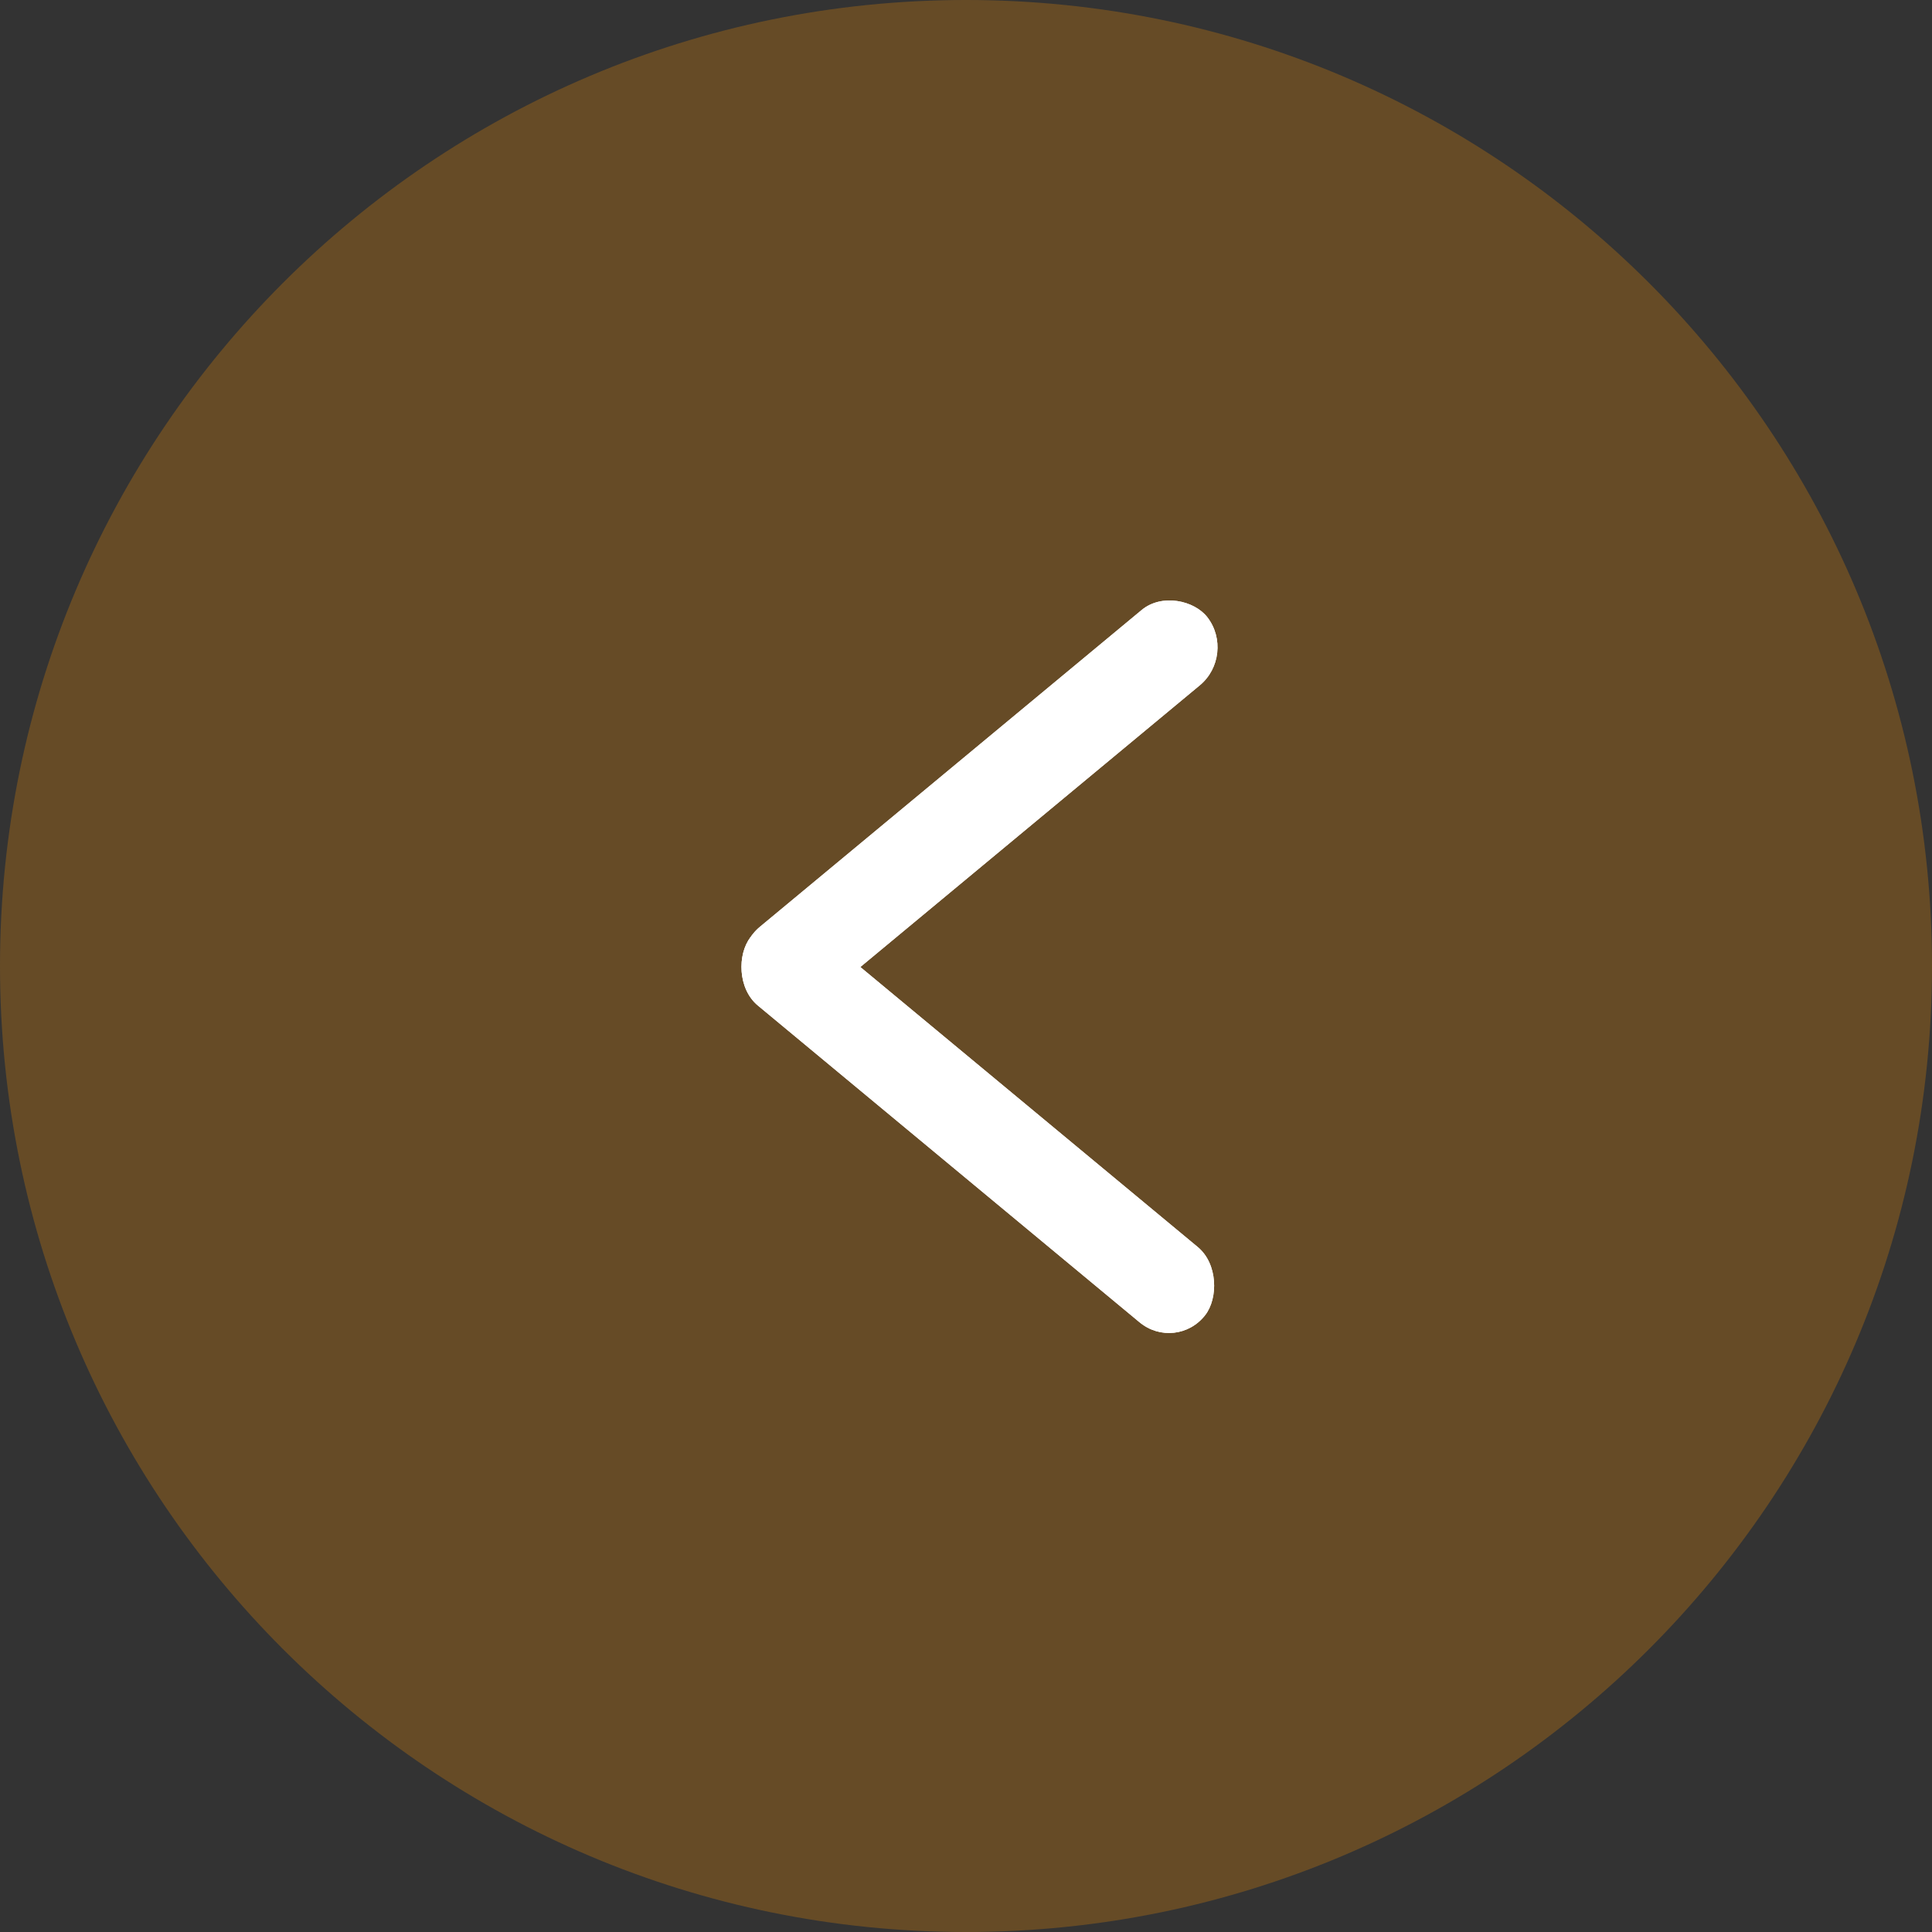 <svg width="50" height="50" viewBox="0 0 50 50" fill="none" xmlns="http://www.w3.org/2000/svg">
<rect x="0" y="0" width="50" height="50" fill="#333333" stroke="none"/>
<path d="M25 0C11.193 0 0 11.193 0 25C0 38.807 11.193 50 25 50C38.807 50 50 38.807 50 25C50 11.193 38.807 0 25 0Z" fill="#FF9400" fill-opacity="0.25"/>
<rect width="15.29" height="2.462" rx="1.231" transform="matrix(0.77 0.639 -0.612 0.791 20.172 23.289)" fill="white"/>
<rect width="15.29" height="2.462" rx="1.231" transform="matrix(-0.77 0.639 -0.612 -0.791 32 16.948)" fill="white"/>
<rect width="15.29" height="2.462" rx="1.231" transform="matrix(0.77 0.639 -0.612 0.791 20.172 23.289)" fill="white"/>
<rect width="15.29" height="2.462" rx="1.231" transform="matrix(-0.77 0.639 -0.612 -0.791 32 16.948)" fill="white"/>
</svg>
